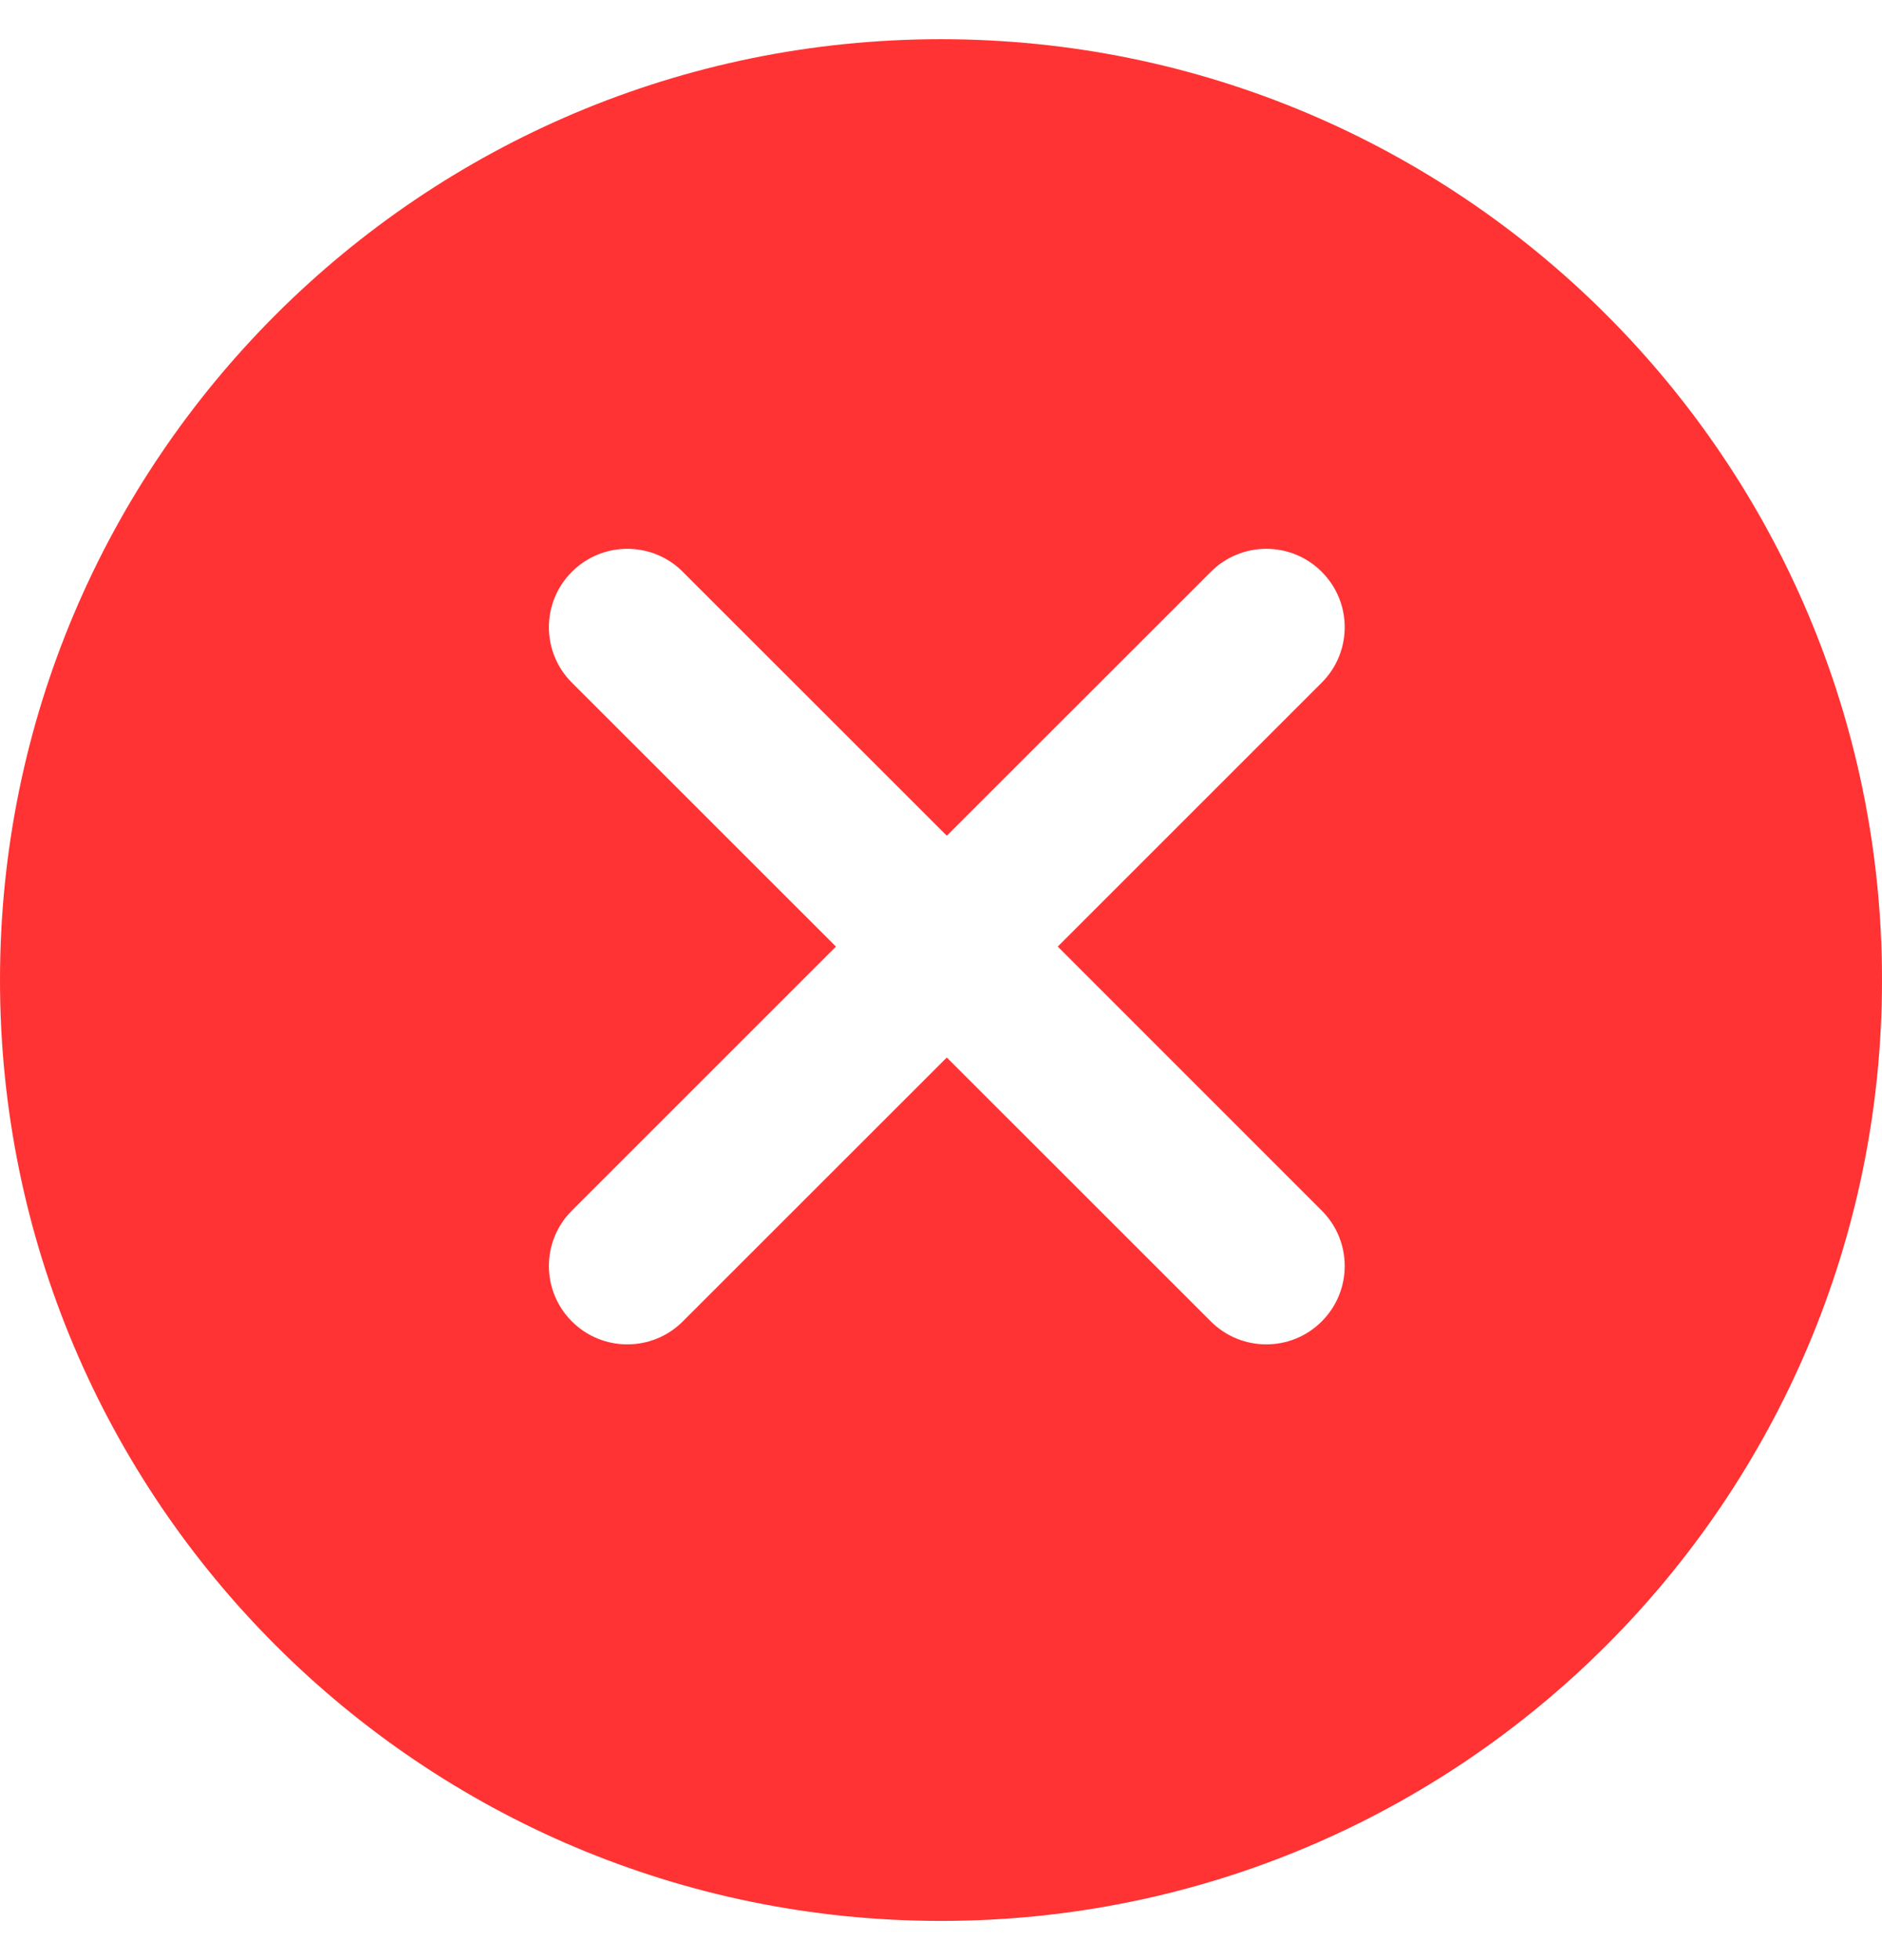 <svg width="24" height="25" viewBox="0 0 24 25" fill="none" xmlns="http://www.w3.org/2000/svg">
<g id="Iconly/Bold/Tick Square">
<path id="Tick Square" fill-rule="evenodd" clip-rule="evenodd" d="M12 24.5C18.627 24.5 24 19.127 24 12.5C24 5.873 18.627 0.5 12 0.5C5.373 0.5 0 5.873 0 12.5C0 19.127 5.373 24.5 12 24.5ZM7.293 16.854C6.902 16.463 6.902 15.83 7.293 15.44L10.66 12.073L7.293 8.707C6.902 8.317 6.902 7.683 7.293 7.293C7.683 6.902 8.317 6.902 8.707 7.293L12.074 10.659L15.441 7.293C15.832 6.902 16.465 6.902 16.855 7.293C17.246 7.683 17.246 8.316 16.855 8.707L13.489 12.073L16.855 15.44C17.246 15.83 17.246 16.463 16.855 16.854C16.465 17.244 15.832 17.244 15.441 16.854L12.074 13.488L8.707 16.854C8.317 17.244 7.683 17.244 7.293 16.854Z" fill="#FF3333"/>
</g>
</svg>
